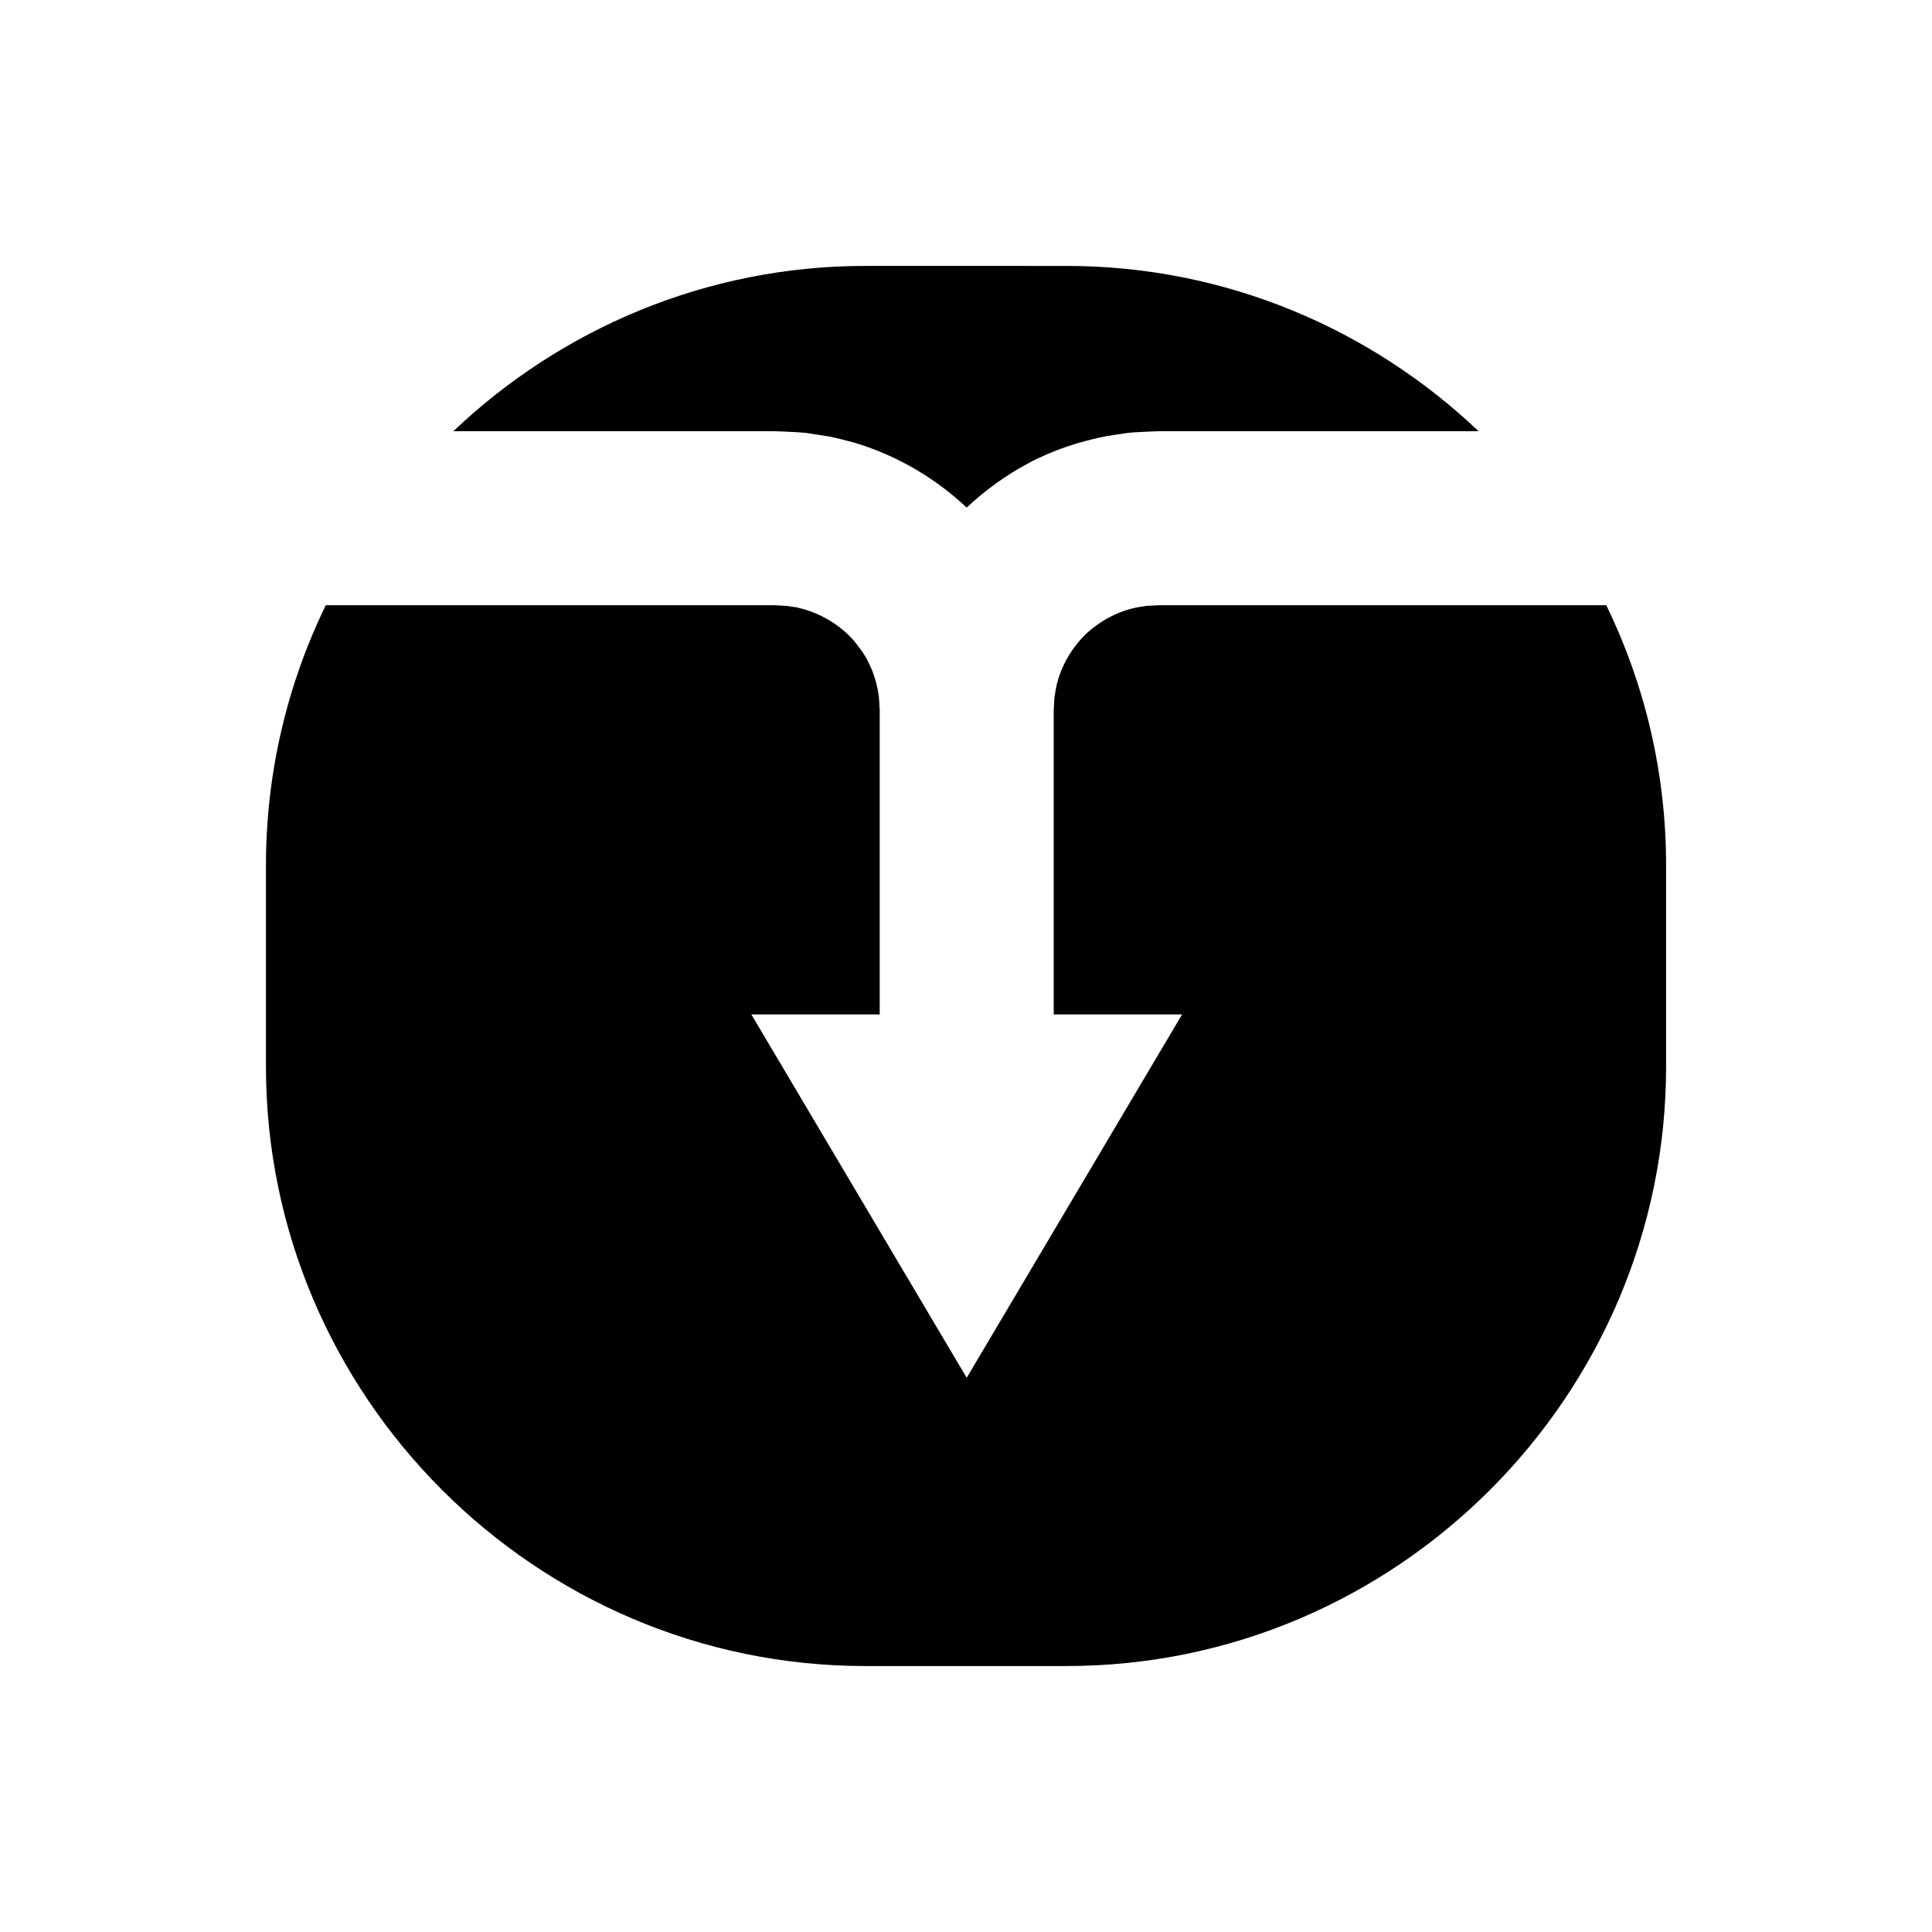 <?xml version="1.0" encoding="UTF-8"?>
<!-- Uploaded to: ICON Repo, www.svgrepo.com, Generator: ICON Repo Mixer Tools -->
<svg fill="#000000" width="800px" height="800px" version="1.1" viewBox="144 144 512 512" xmlns="http://www.w3.org/2000/svg">
 <g>
  <path d="m373.34 214.47c-42.211 0-80.68 16.715-109.21 43.812h62.738 18.945 2.34c0.758-0.004 1.48-0.012 2.742 0.047 2.242 0.105 4.481 0.176 6.688 0.402 2.207 0.34 4.394 0.672 6.57 1.008 2.148 0.48 4.266 1.043 6.363 1.602 11.805 3.547 21.883 9.84 29.656 17.168 4.941-4.613 10.457-8.605 16.418-11.781 6.555-3.504 13.688-5.801 20.875-7.195l5.426-0.816c1.809-0.176 3.621-0.242 5.43-0.336l2.633-0.098h5.574 14.602 52.414 12.305c-28.527-27.098-66.996-43.812-109.21-43.812z"/>
  <path d="m523.56 304.39h-52.414-14.602-5.574l-1.098 0.074-2.059 0.098c-0.672 0.129-1.344 0.238-2.023 0.32-5.379 0.949-10.445 3.672-14.473 7.578-3.91 4.031-6.629 9.098-7.578 14.477-0.086 0.68-0.191 1.352-0.324 2.023l-0.098 2.055-0.074 1.102v5.574 14.605 52.418 8.121h34.023l-57.082 96.293-57.07-96.293h34.016v-8.121-52.418-14.605-5.574l0.016-0.496h-0.047c-0.105 0.012 0.098-1.781-0.469-4.746-0.594-2.914-1.766-7.18-4.977-11.32-2.969-4.269-8.109-8.098-14.234-10.008l-2.359-0.605c-0.816-0.09-1.637-0.211-2.453-0.371l-2.531-0.137c-0.285-0.047-1.113-0.047-1.914-0.043h-2.34-18.945-96.555c-10.145 20.883-15.844 44.281-15.844 68.945v53.312c0 87.379 71.492 158.87 158.87 158.87h53.312c87.379 0 158.87-71.492 158.87-158.87v-53.312c0-24.664-5.703-48.062-15.844-68.945h-46.121z"/>
 </g>
</svg>